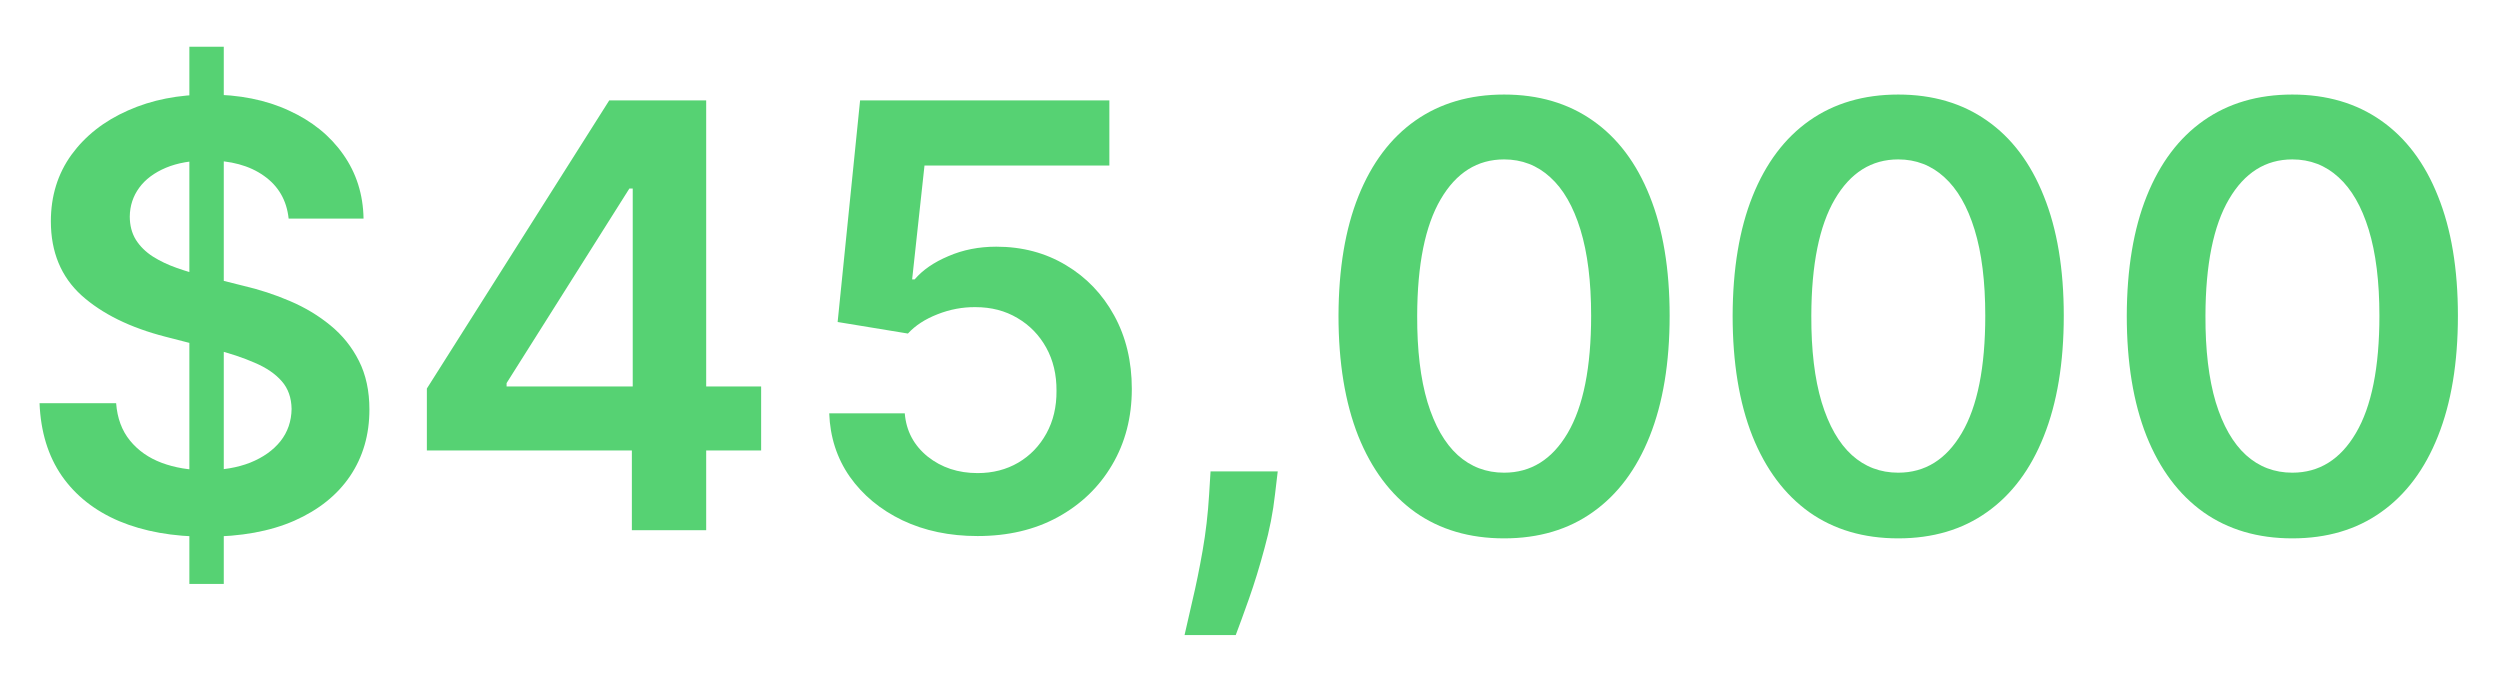 <svg width="55" height="15" viewBox="0 0 55 15" fill="none" xmlns="http://www.w3.org/2000/svg">
<path d="M50.431 11.844C49.671 11.844 49.019 11.652 48.474 11.267C47.932 10.879 47.515 10.321 47.223 9.591C46.934 8.859 46.789 7.977 46.789 6.946C46.792 5.915 46.938 5.038 47.228 4.315C47.52 3.588 47.937 3.034 48.479 2.653C49.023 2.271 49.674 2.08 50.431 2.08C51.189 2.08 51.84 2.271 52.384 2.653C52.929 3.034 53.346 3.588 53.635 4.315C53.928 5.041 54.074 5.918 54.074 6.946C54.074 7.98 53.928 8.863 53.635 9.596C53.346 10.325 52.929 10.882 52.384 11.267C51.843 11.652 51.192 11.844 50.431 11.844ZM50.431 10.399C51.022 10.399 51.489 10.108 51.83 9.527C52.175 8.942 52.347 8.082 52.347 6.946C52.347 6.195 52.269 5.564 52.112 5.053C51.955 4.542 51.733 4.158 51.447 3.899C51.161 3.637 50.822 3.507 50.431 3.507C49.844 3.507 49.379 3.799 49.037 4.384C48.696 4.965 48.523 5.82 48.52 6.946C48.517 7.7 48.593 8.334 48.746 8.848C48.903 9.362 49.125 9.75 49.411 10.011C49.697 10.27 50.038 10.399 50.431 10.399Z" fill="#56D273"/>
<path d="M41.761 11.844C41 11.844 40.348 11.652 39.803 11.267C39.261 10.879 38.844 10.321 38.552 9.591C38.263 8.859 38.118 7.977 38.118 6.946C38.121 5.915 38.267 5.038 38.557 4.315C38.849 3.588 39.266 3.034 39.808 2.653C40.352 2.271 41.004 2.08 41.761 2.08C42.518 2.08 43.169 2.271 43.713 2.653C44.258 3.034 44.675 3.588 44.964 4.315C45.257 5.041 45.403 5.918 45.403 6.946C45.403 7.98 45.257 8.863 44.964 9.596C44.675 10.325 44.258 10.882 43.713 11.267C43.172 11.652 42.521 11.844 41.761 11.844ZM41.761 10.399C42.352 10.399 42.818 10.108 43.159 9.527C43.504 8.942 43.676 8.082 43.676 6.946C43.676 6.195 43.598 5.564 43.441 5.053C43.284 4.542 43.062 4.158 42.776 3.899C42.49 3.637 42.151 3.507 41.761 3.507C41.173 3.507 40.708 3.799 40.366 4.384C40.025 4.965 39.852 5.82 39.849 6.946C39.846 7.7 39.922 8.334 40.076 8.848C40.233 9.362 40.454 9.75 40.74 10.011C41.026 10.27 41.367 10.399 41.761 10.399Z" fill="#56D273"/>
<path d="M33.09 11.844C32.33 11.844 31.677 11.652 31.132 11.267C30.591 10.879 30.174 10.321 29.881 9.591C29.592 8.859 29.447 7.977 29.447 6.946C29.45 5.915 29.596 5.038 29.886 4.315C30.178 3.588 30.595 3.034 31.137 2.653C31.682 2.271 32.333 2.08 33.09 2.08C33.847 2.08 34.498 2.271 35.042 2.653C35.587 3.034 36.004 3.588 36.294 4.315C36.586 5.041 36.732 5.918 36.732 6.946C36.732 7.98 36.586 8.863 36.294 9.596C36.004 10.325 35.587 10.882 35.042 11.267C34.501 11.652 33.85 11.844 33.09 11.844ZM33.09 10.399C33.681 10.399 34.147 10.108 34.489 9.527C34.833 8.942 35.005 8.082 35.005 6.946C35.005 6.195 34.927 5.564 34.77 5.053C34.613 4.542 34.392 4.158 34.105 3.899C33.819 3.637 33.48 3.507 33.09 3.507C32.502 3.507 32.037 3.799 31.695 4.384C31.354 4.965 31.181 5.82 31.178 6.946C31.175 7.7 31.251 8.334 31.405 8.848C31.562 9.362 31.783 9.75 32.069 10.011C32.356 10.27 32.696 10.399 33.09 10.399Z" fill="#56D273"/>
<path d="M28.11 10.371L28.05 10.879C28.007 11.267 27.93 11.661 27.819 12.061C27.711 12.464 27.597 12.835 27.477 13.174C27.357 13.512 27.26 13.778 27.186 13.972H26.06C26.103 13.785 26.162 13.529 26.235 13.206C26.312 12.883 26.386 12.52 26.457 12.117C26.528 11.713 26.575 11.304 26.6 10.889L26.632 10.371H28.11Z" fill="#56D273"/>
<path d="M21.507 11.793C20.891 11.793 20.34 11.678 19.854 11.447C19.368 11.213 18.982 10.893 18.695 10.487C18.412 10.081 18.262 9.616 18.243 9.093H19.905C19.936 9.48 20.104 9.797 20.408 10.044C20.713 10.287 21.079 10.408 21.507 10.408C21.842 10.408 22.141 10.331 22.402 10.178C22.664 10.024 22.87 9.81 23.021 9.536C23.172 9.262 23.246 8.95 23.243 8.599C23.246 8.242 23.17 7.925 23.017 7.648C22.863 7.371 22.652 7.154 22.384 6.997C22.116 6.837 21.808 6.757 21.461 6.757C21.178 6.754 20.899 6.806 20.625 6.914C20.351 7.021 20.134 7.163 19.974 7.338L18.428 7.084L18.922 2.209H24.406V3.641H20.339L20.067 6.147H20.122C20.297 5.941 20.545 5.77 20.865 5.635C21.185 5.496 21.536 5.427 21.918 5.427C22.49 5.427 23.001 5.563 23.45 5.833C23.9 6.101 24.254 6.47 24.512 6.941C24.771 7.412 24.9 7.951 24.9 8.557C24.9 9.182 24.755 9.739 24.466 10.228C24.18 10.715 23.781 11.098 23.27 11.378C22.763 11.655 22.175 11.793 21.507 11.793Z" fill="#56D273"/>
<path d="M9.391 9.91V8.548L13.403 2.209H14.538V4.148H13.846L11.145 8.428V8.502H16.745V9.91H9.391ZM13.901 11.664V9.494L13.92 8.885V2.209H15.536V11.664H13.901Z" fill="#56D273"/>
<path d="M4.166 12.846V1.028H4.923V12.846H4.166ZM6.35 4.809C6.307 4.405 6.125 4.092 5.805 3.867C5.488 3.642 5.076 3.53 4.568 3.53C4.211 3.53 3.905 3.584 3.649 3.691C3.394 3.799 3.198 3.945 3.063 4.13C2.928 4.315 2.858 4.525 2.855 4.762C2.855 4.959 2.9 5.13 2.989 5.275C3.081 5.42 3.206 5.543 3.363 5.644C3.52 5.743 3.694 5.826 3.885 5.893C4.075 5.961 4.268 6.018 4.462 6.064L5.348 6.286C5.705 6.369 6.048 6.481 6.378 6.623C6.71 6.764 7.007 6.943 7.269 7.158C7.533 7.374 7.743 7.634 7.896 7.939C8.05 8.243 8.127 8.6 8.127 9.01C8.127 9.564 7.986 10.051 7.702 10.473C7.419 10.892 7.01 11.219 6.475 11.456C5.942 11.69 5.297 11.807 4.54 11.807C3.805 11.807 3.166 11.693 2.624 11.466C2.086 11.238 1.664 10.905 1.359 10.468C1.058 10.031 0.895 9.499 0.87 8.871H2.555C2.58 9.2 2.681 9.474 2.86 9.693C3.038 9.911 3.271 10.075 3.557 10.182C3.846 10.29 4.169 10.344 4.526 10.344C4.899 10.344 5.225 10.288 5.505 10.178C5.788 10.064 6.01 9.907 6.17 9.707C6.33 9.504 6.411 9.267 6.415 8.996C6.411 8.75 6.339 8.546 6.198 8.386C6.056 8.223 5.857 8.088 5.602 7.98C5.35 7.869 5.054 7.771 4.716 7.685L3.64 7.408C2.861 7.208 2.246 6.904 1.793 6.498C1.344 6.089 1.119 5.546 1.119 4.869C1.119 4.312 1.27 3.824 1.572 3.405C1.877 2.987 2.29 2.662 2.814 2.431C3.337 2.197 3.929 2.08 4.591 2.08C5.262 2.08 5.85 2.197 6.354 2.431C6.862 2.662 7.261 2.984 7.55 3.396C7.839 3.805 7.989 4.276 7.998 4.809H6.35Z" fill="#56D273"/>
</svg>
